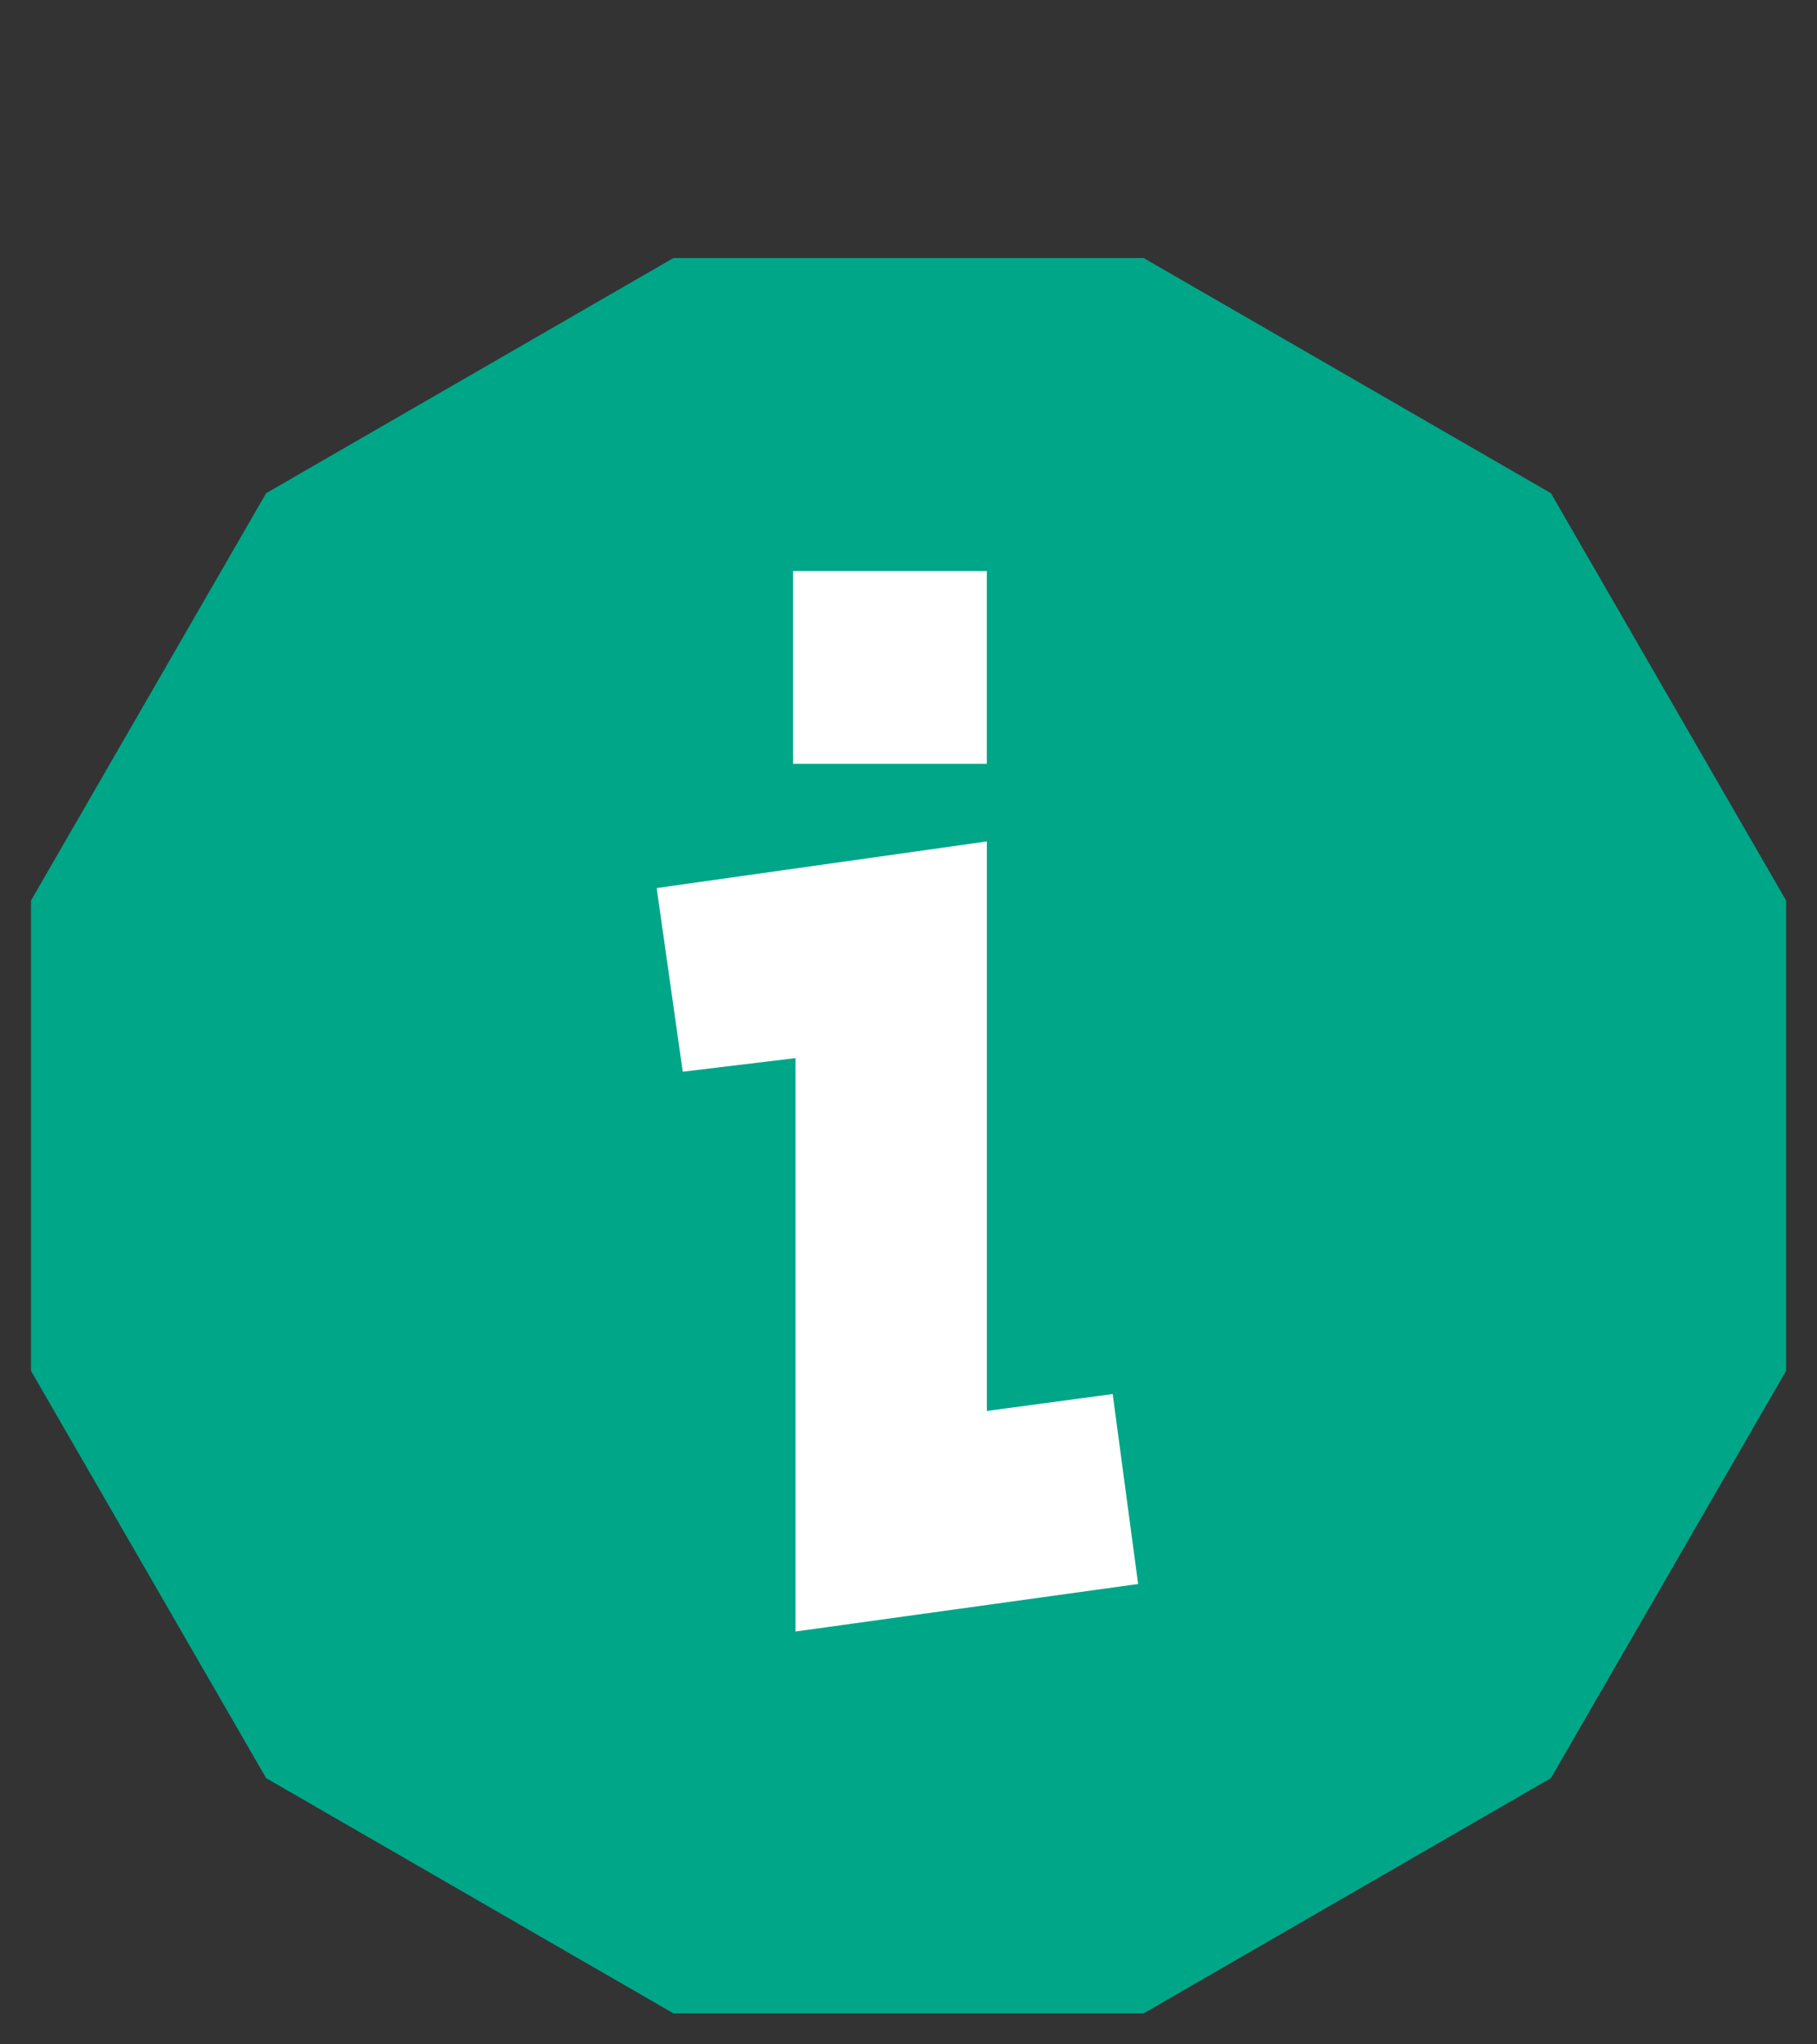 <svg width="32" height="36" viewBox="0 0 32 36" fill="none" xmlns="http://www.w3.org/2000/svg">
<rect x="0" y="0" width="32" height="36" fill="#333333" stroke="none"/>
<g clip-path="url(#clip0_2459_170)">
<path d="M4.687 8.685L11.86 4.544L20.142 4.544L27.314 8.685L31.456 15.858V24.14L27.314 31.312L20.142 35.454H11.86L4.687 31.312L0.546 24.14V15.858L4.687 8.685Z" fill="#00A688"/>
<path d="M17.379 10.056H13.968V13.45H17.379V10.056Z" fill="white"/>
<path d="M17.38 14.817L11.565 15.638L12.024 18.872L14.01 18.633V28.73L20.044 27.893L19.596 24.548L17.38 24.846V14.817Z" fill="white"/>
</g>
<defs>
<clipPath id="clip0_2459_170">
<rect width="32" height="32" fill="white" transform="translate(0 4)"/>
</clipPath>
</defs>
</svg>
